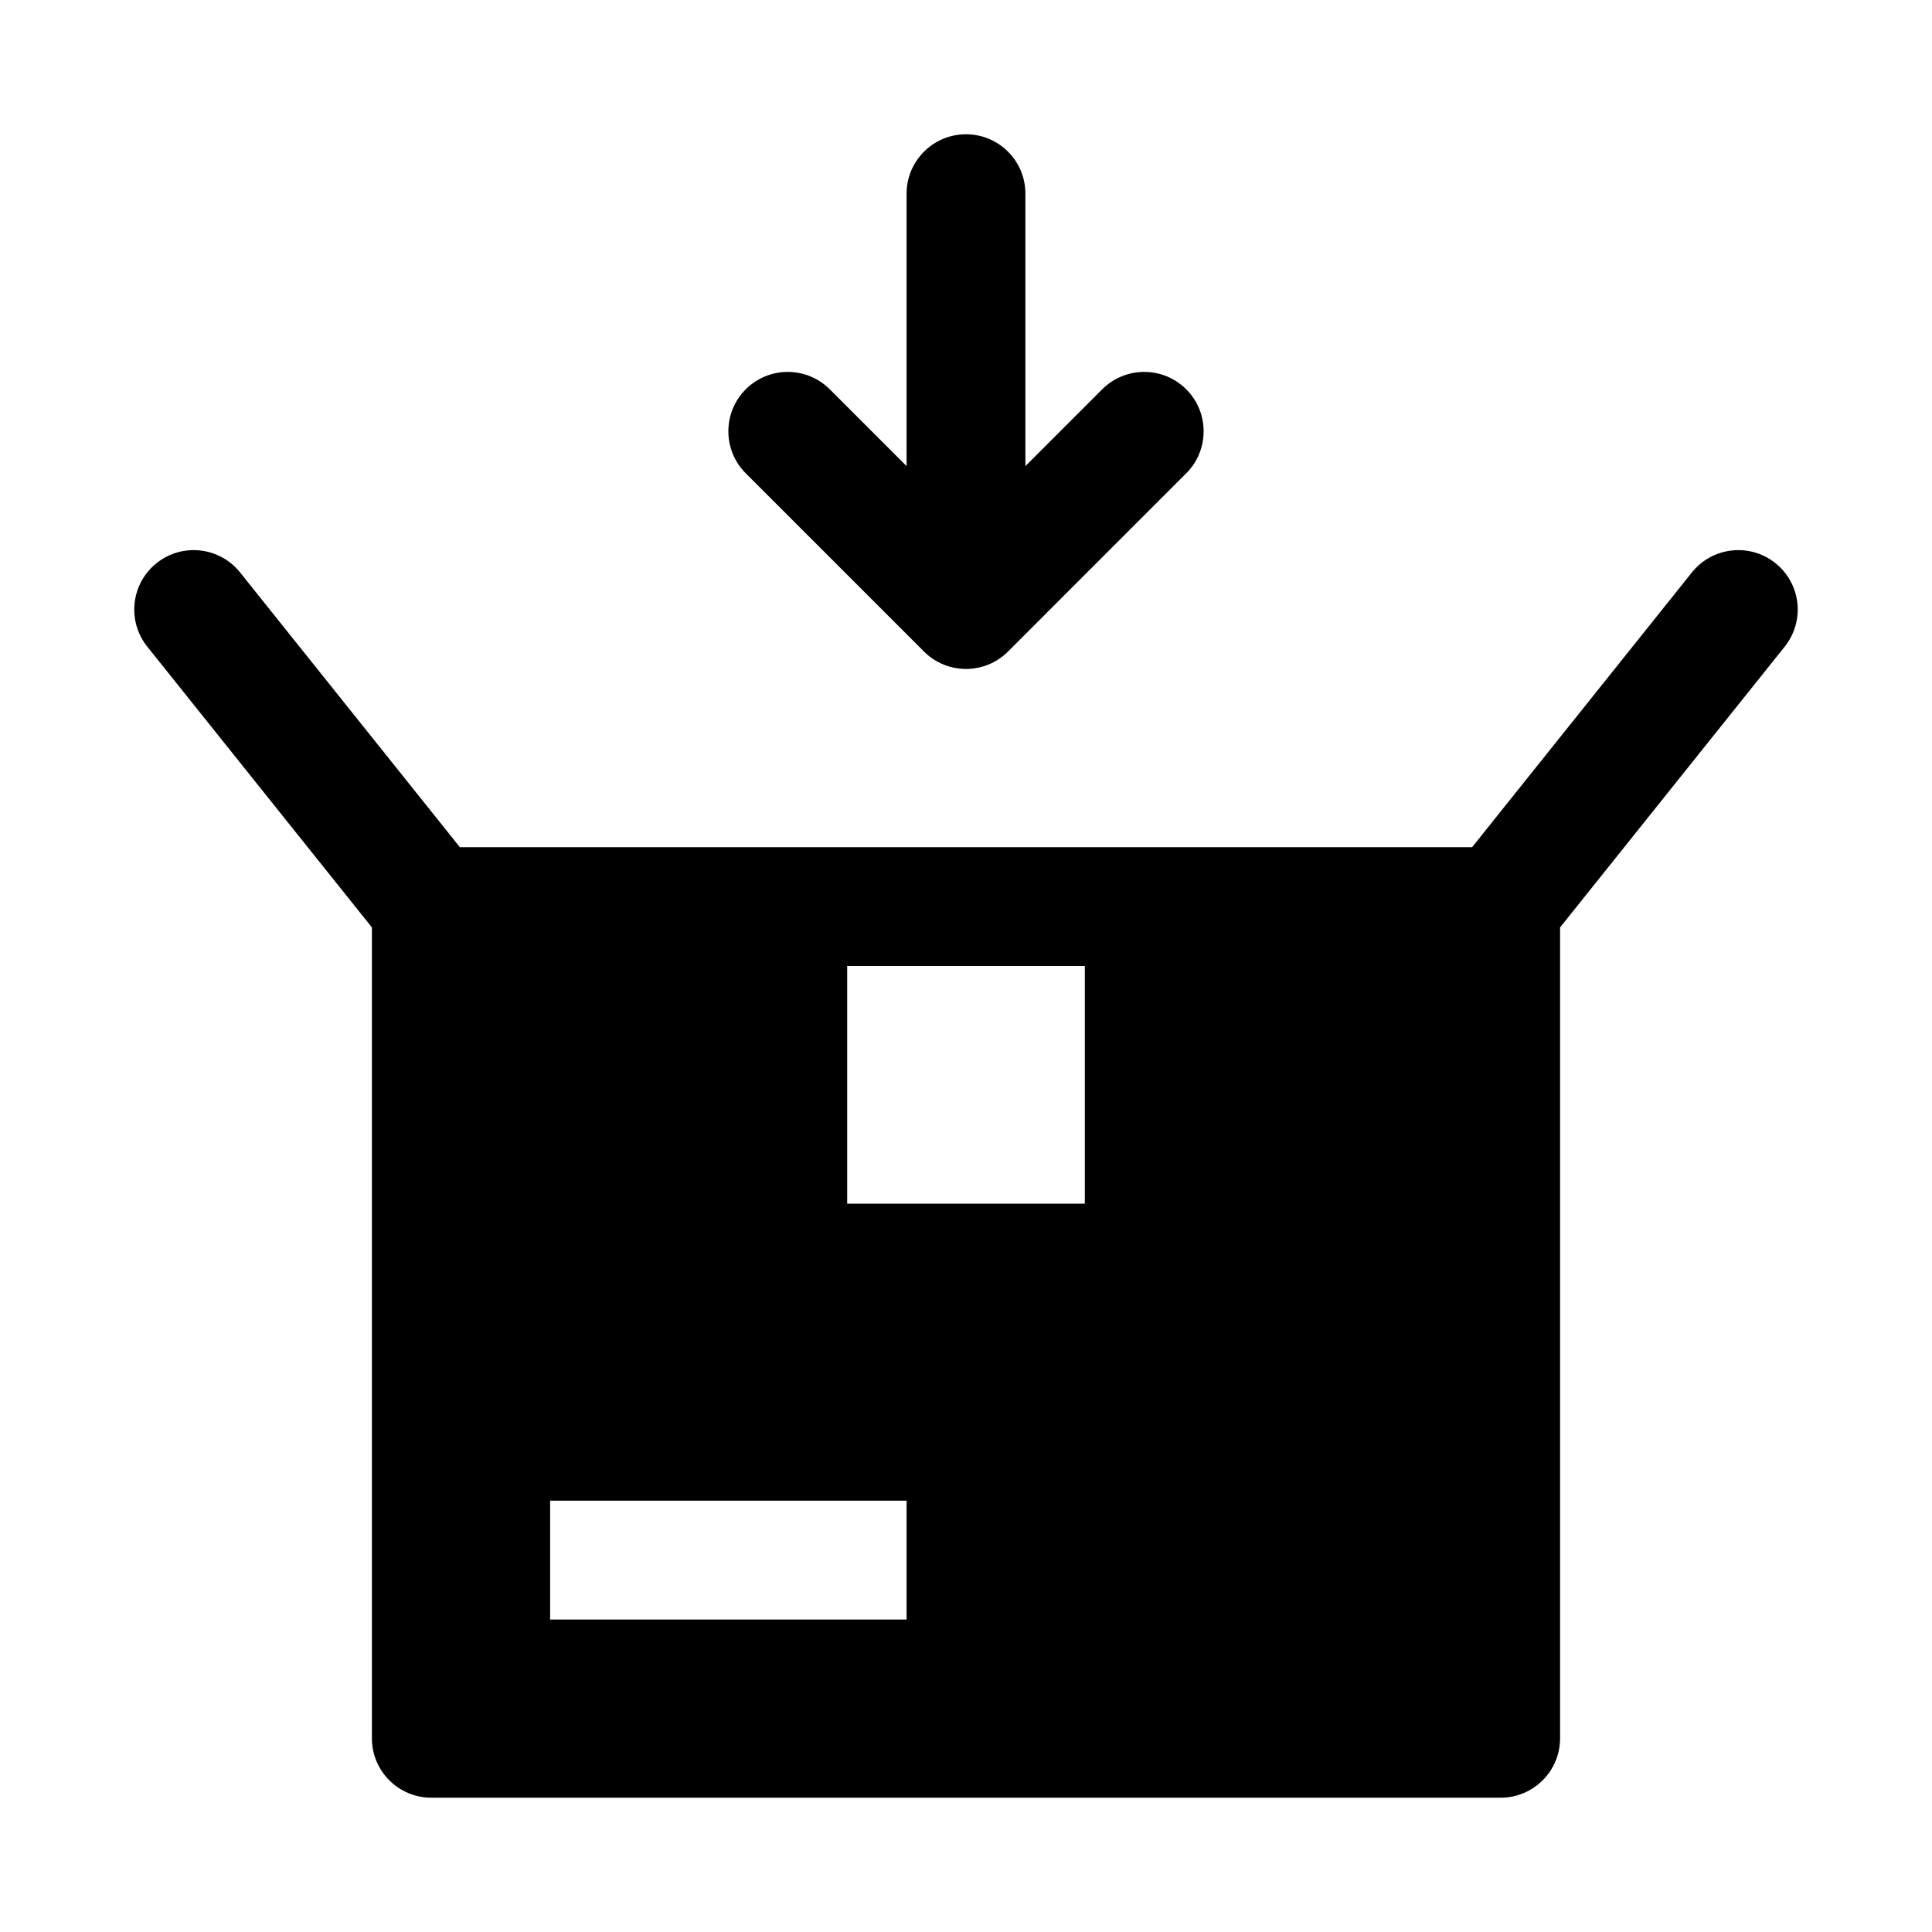 <?xml version="1.0" encoding="UTF-8"?>
<!-- Uploaded to: ICON Repo, www.svgrepo.com, Generator: ICON Repo Mixer Tools -->
<svg fill="#000000" width="800px" height="800px" version="1.1" viewBox="144 144 512 512" xmlns="http://www.w3.org/2000/svg">
 <g>
  <path d="m363.9 247.17c-6.148-6.148-16.117-6.148-22.266 0-6.148 6.148-6.148 16.117 0 22.266l47.234 47.234c6.148 6.148 16.117 6.148 22.266 0l47.23-47.234c6.148-6.148 6.148-16.117 0-22.266-6.148-6.148-16.117-6.148-22.266 0l-20.355 20.355v-72.199c0-8.695-7.047-15.742-15.742-15.742s-15.746 7.047-15.746 15.742v72.199z"/>
  <path d="m183.03 315.37c-5.43-6.793-4.332-16.699 2.461-22.133 6.789-5.43 16.695-4.328 22.129 2.461l58.246 72.812h268.26l58.246-72.812c5.434-6.789 15.34-7.891 22.133-2.461 6.789 5.434 7.891 15.34 2.457 22.133l-59.527 74.406v214.89c0 8.695-7.047 15.742-15.742 15.742h-283.39c-8.695 0-15.742-7.047-15.742-15.742v-214.89zm248.46 147.61v-62.977h-62.977v62.977zm-141.7 78.719h94.465v31.488h-94.465z" fill-rule="evenodd"/>
 </g>
</svg>